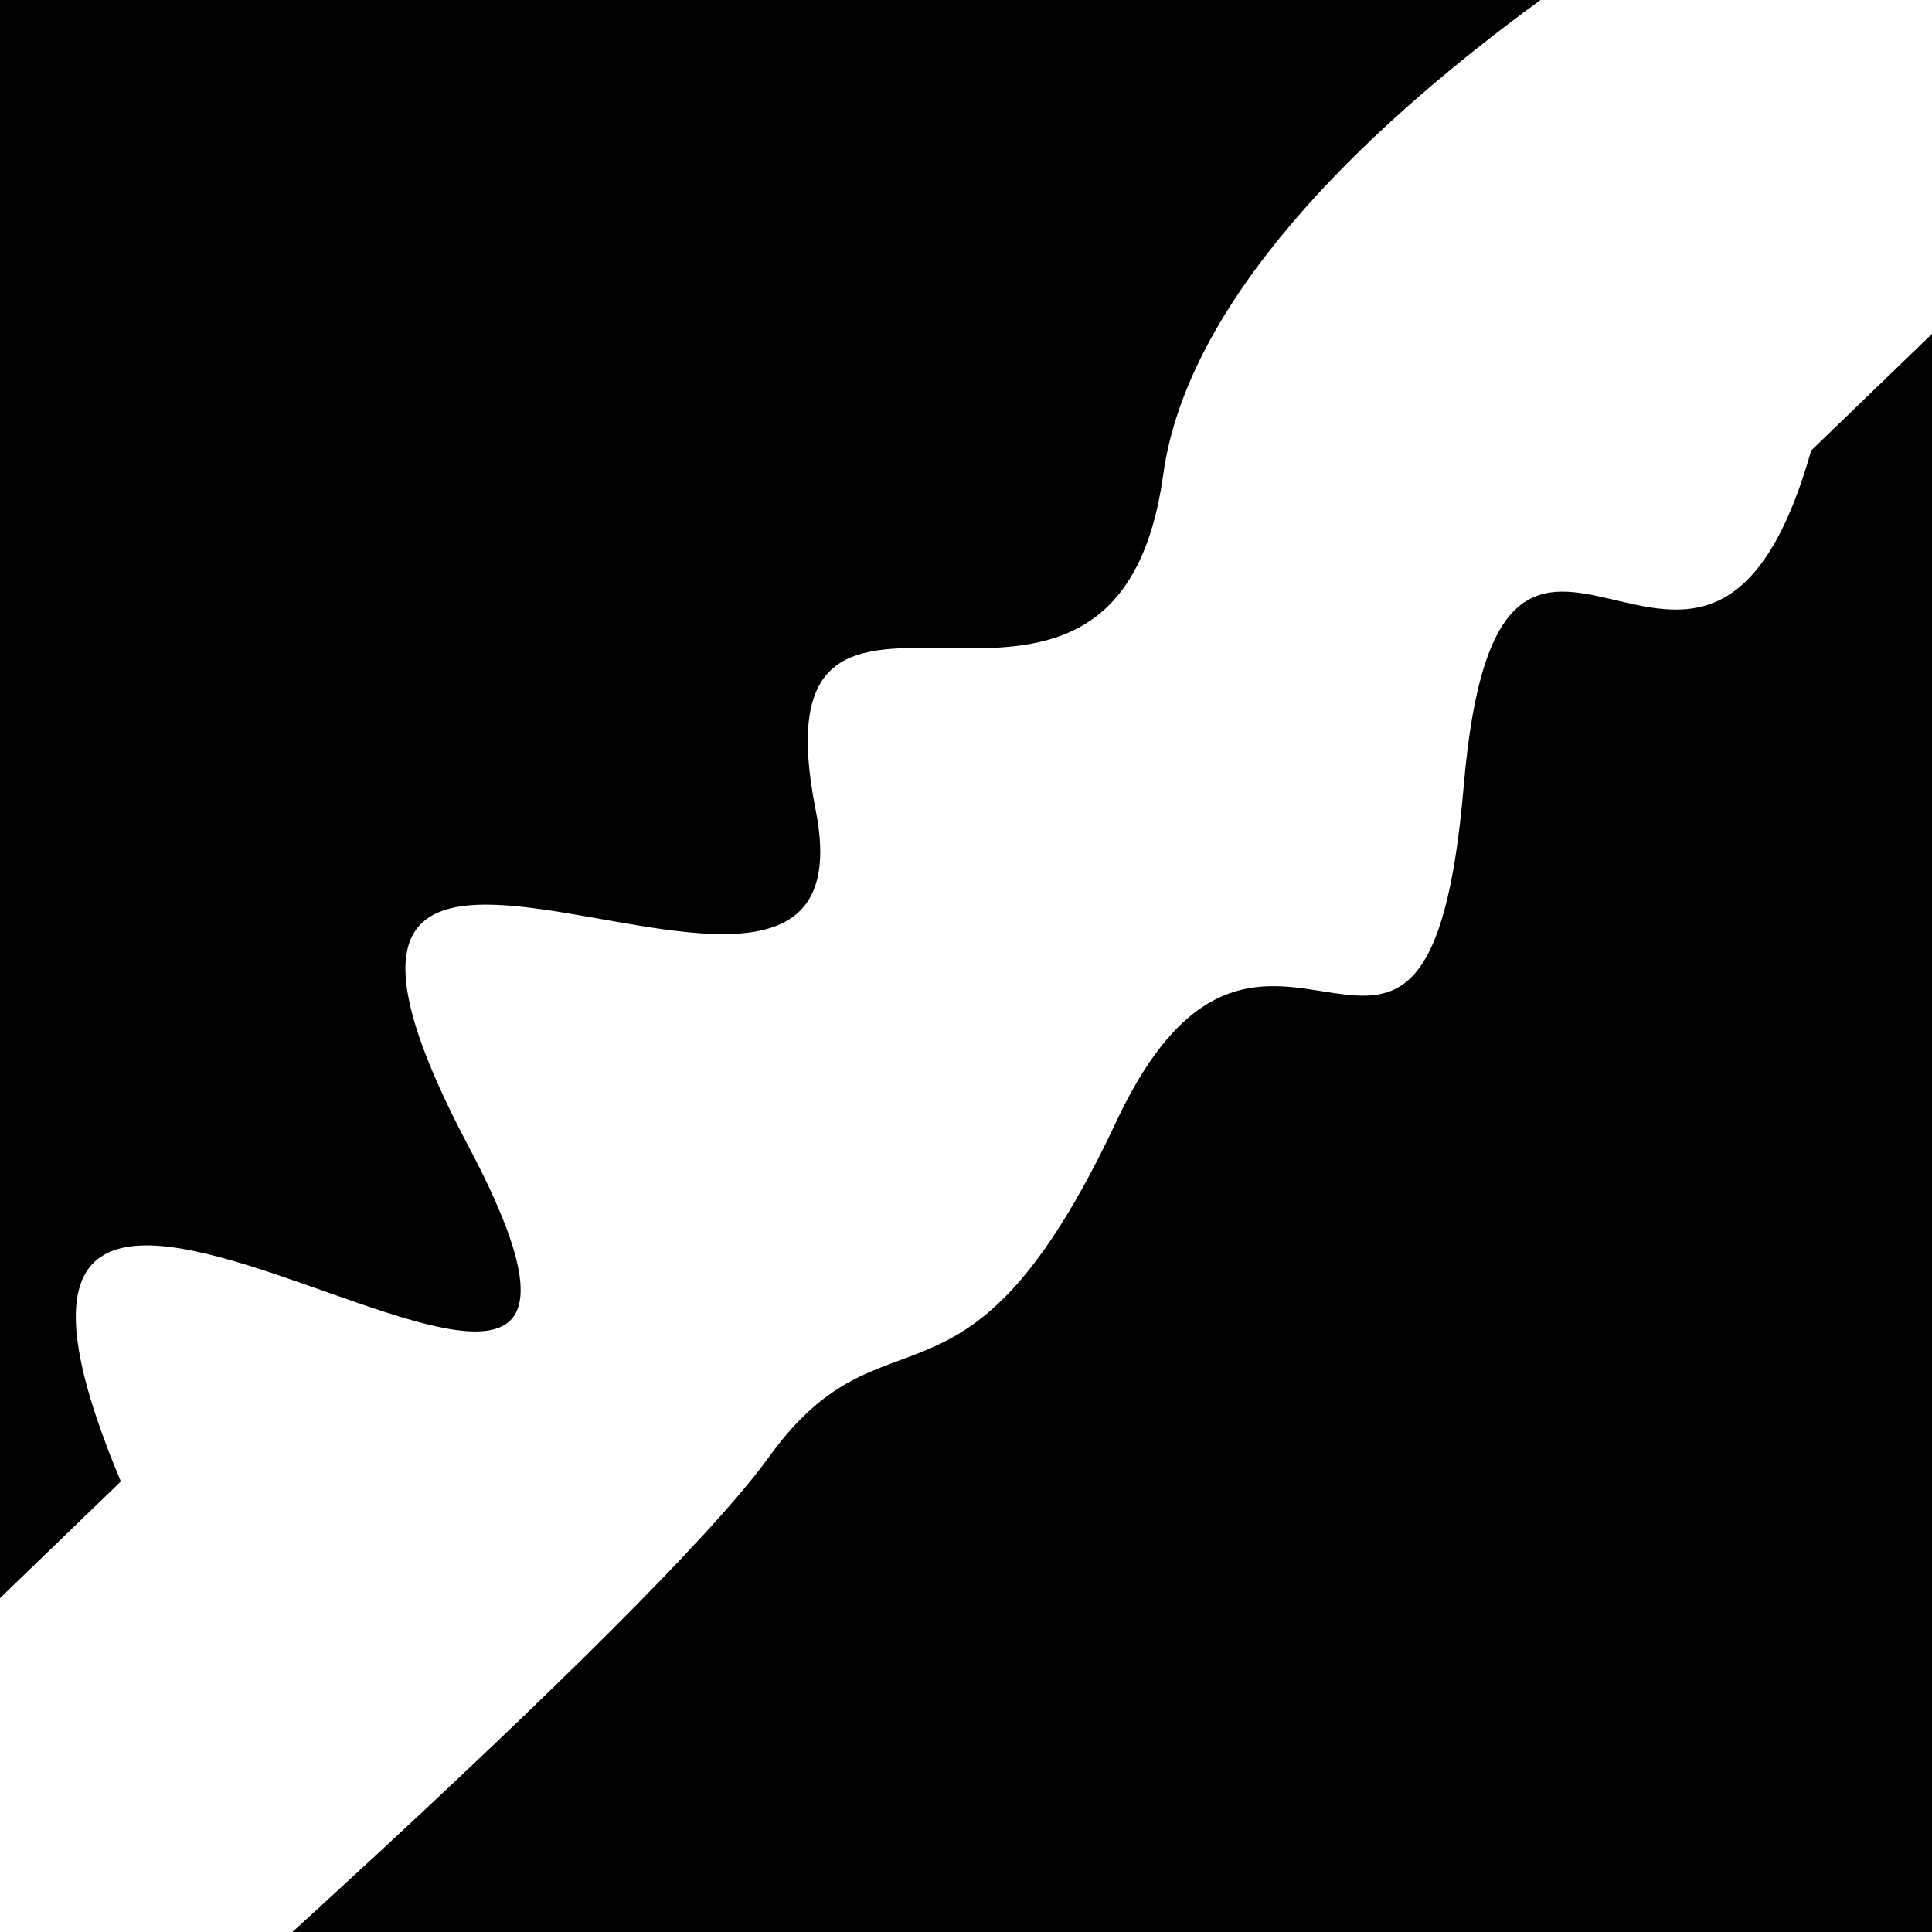 <svg viewBox="0 0 1000 1000" height="1000" width="1000" xmlns="http://www.w3.org/2000/svg">
<rect x="0" y="0" width="1000" height="1000" fill="#ffffff"></rect>
<g transform="rotate(316 500.0 500.0)">
<path d="M -250.0 611.97 S
 147.02  630.58
 250.00  611.97
 328.15  677.32
 500.00  611.97
 583.44  757.42
 750.00  611.97
 825.85  713.33
1000.00  611.97 h 110 V 2000 H -250.0 Z" fill="hsl(150.3, 20%, 25.357%)"></path>
</g>
<g transform="rotate(496 500.0 500.0)">
<path d="M -250.0 611.97 S
 106.75  724.34
 250.00  611.97
 404.64  759.89
 500.00  611.97
 667.58  897.32
 750.00  611.97
 880.78  919.59
1000.00  611.97 h 110 V 2000 H -250.0 Z" fill="hsl(210.3, 20%, 40.357%)"></path>
</g>
</svg>